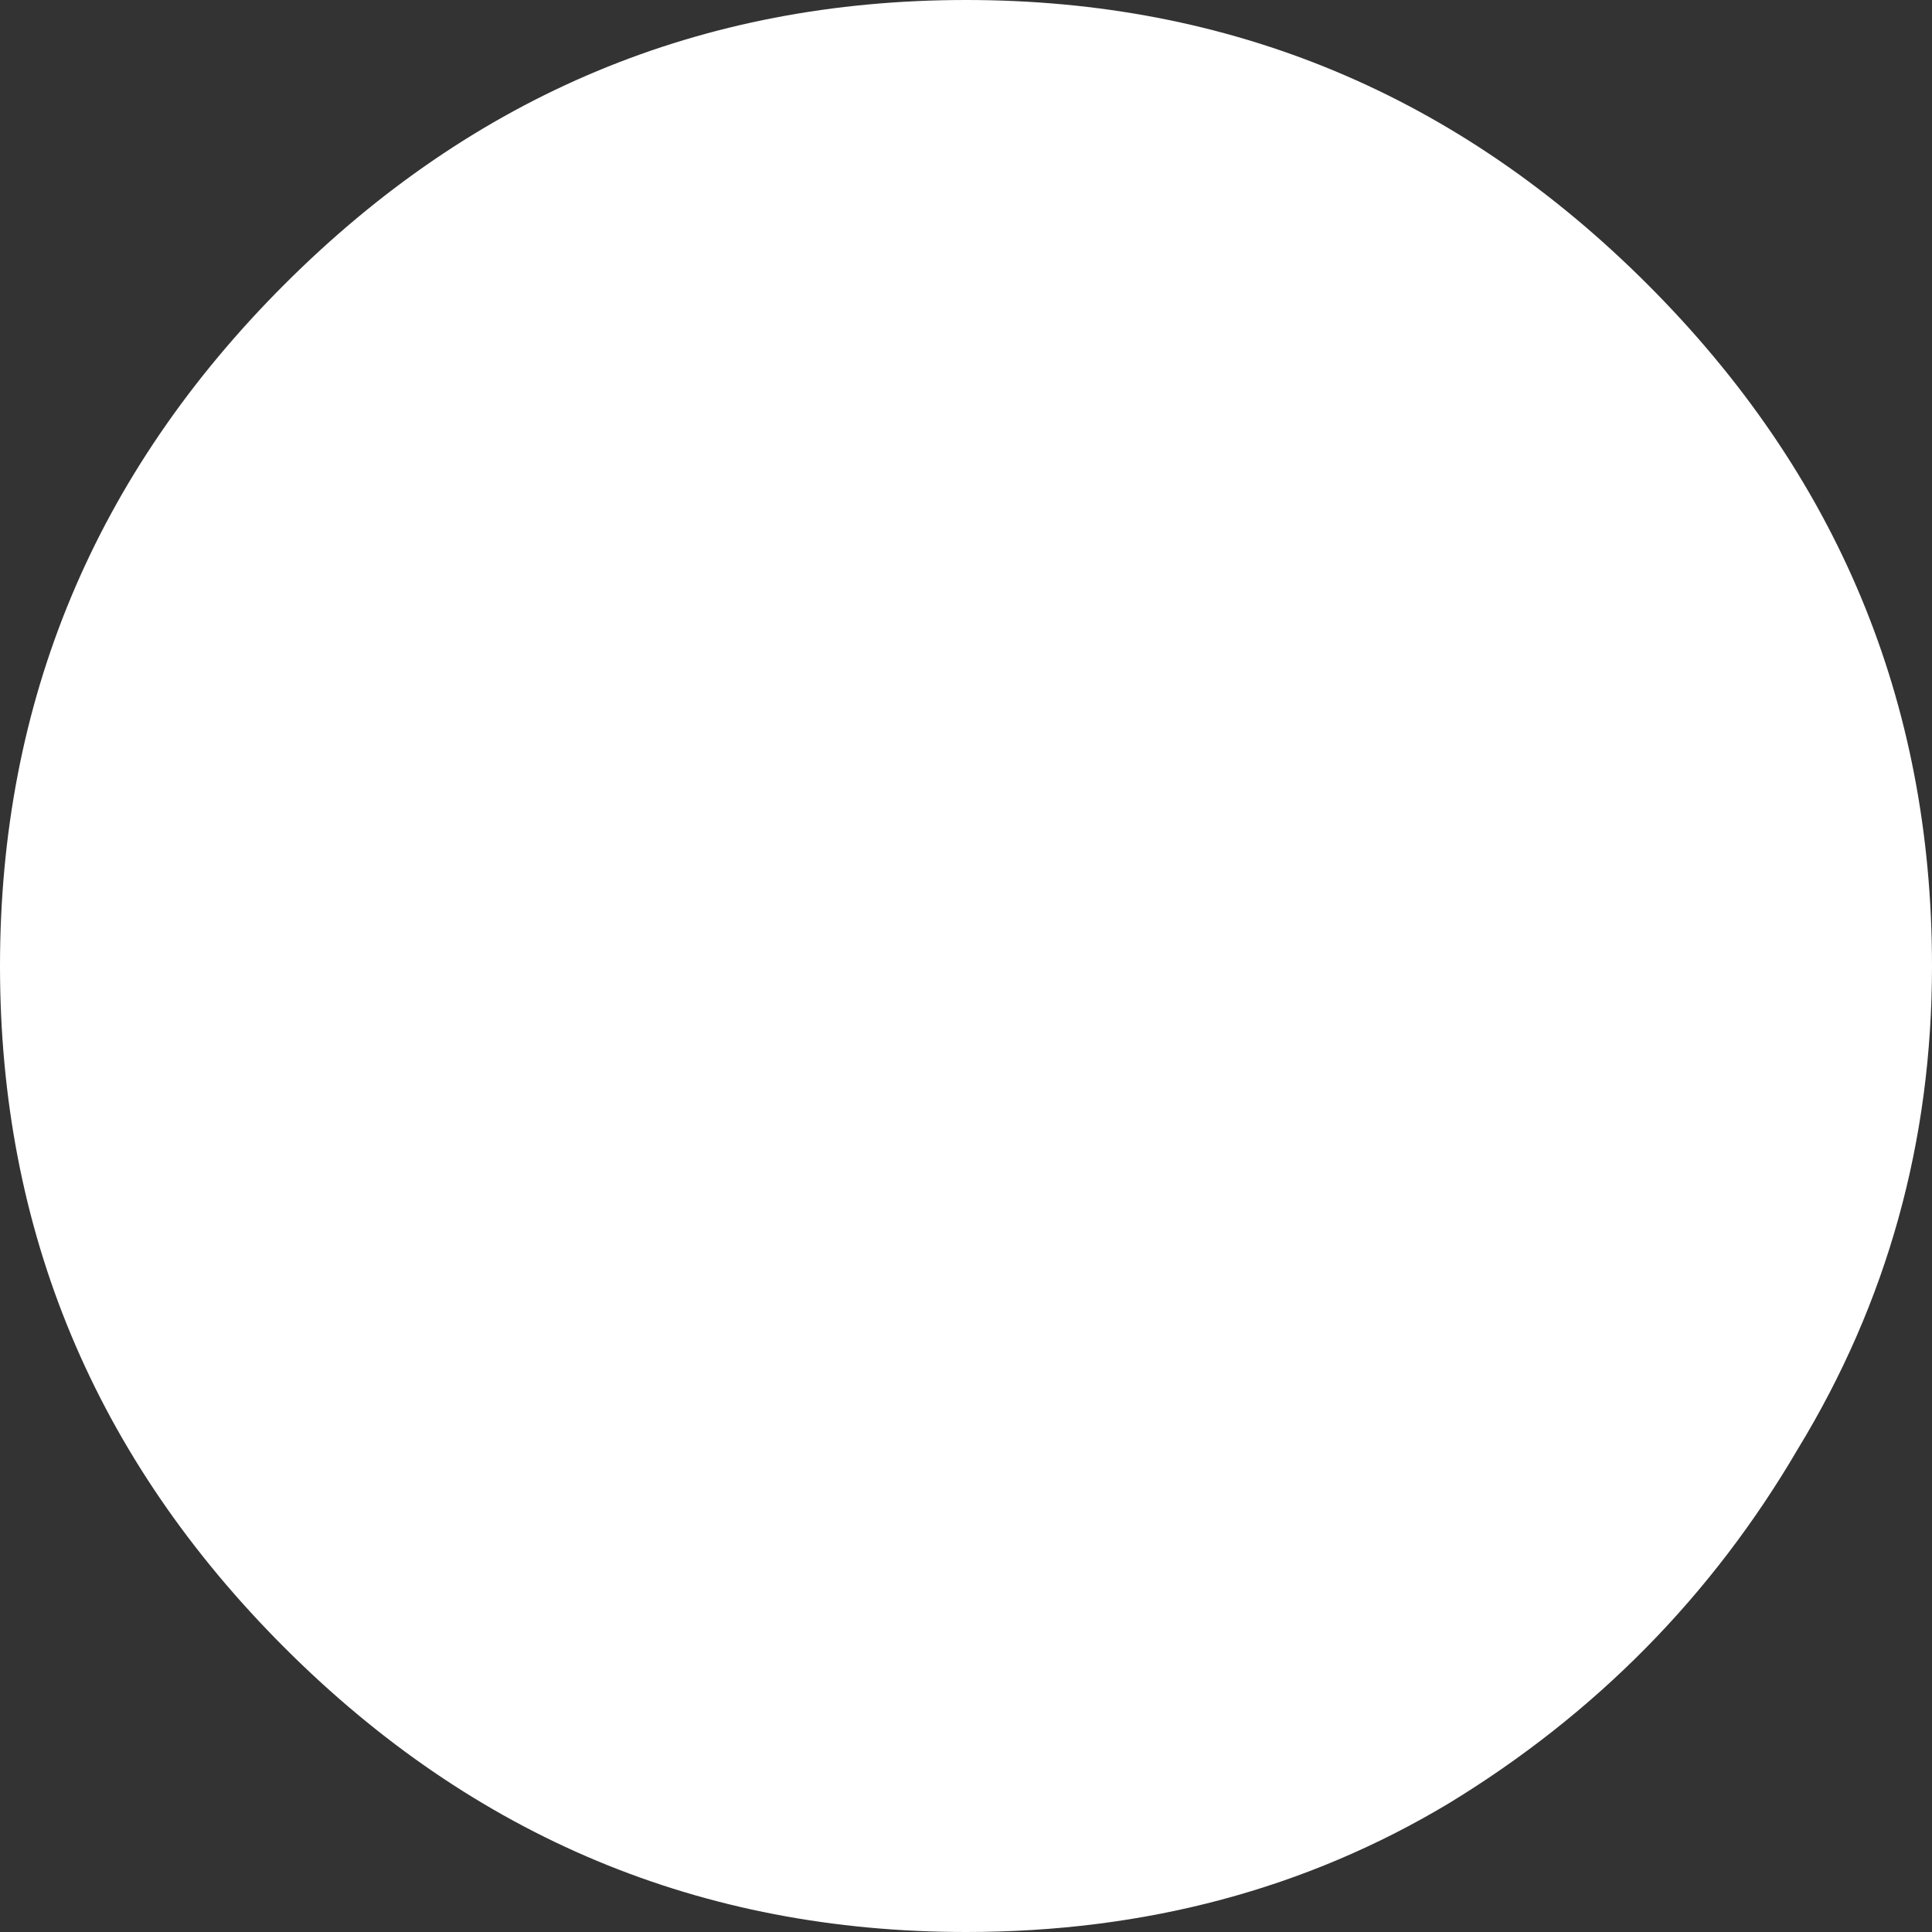 <?xml version="1.0" encoding="UTF-8" standalone="no"?>
<svg
   width="32"
   height="32"
   viewBox="0 0 32 32"
   fill="none"
   version="1.1"
   id="svg134"
   sodipodi:docname="dot.svg"
   inkscape:version="1.2.2 (b0a84865, 2022-12-01)"
   xmlns:inkscape="http://www.inkscape.org/namespaces/inkscape"
   xmlns:sodipodi="http://sodipodi.sourceforge.net/DTD/sodipodi-0.dtd"
   xmlns="http://www.w3.org/2000/svg"
   xmlns:svg="http://www.w3.org/2000/svg">
  <rect x="0" y="0" width="32" height="32" fill="#333333" stroke="none"/>
  <defs
     id="defs138" />
  <sodipodi:namedview
     id="namedview136"
     pagecolor="#ffffff"
     bordercolor="#000000"
     borderopacity="0.25"
     inkscape:showpageshadow="2"
     inkscape:pageopacity="0.0"
     inkscape:pagecheckerboard="0"
     inkscape:deskcolor="#d1d1d1"
     showgrid="false"
     inkscape:zoom="6.4639784"
     inkscape:cx="1.8564418"
     inkscape:cy="21.426433"
     inkscape:window-width="1390"
     inkscape:window-height="1205"
     inkscape:window-x="187"
     inkscape:window-y="77"
     inkscape:window-maximized="0"
     inkscape:current-layer="svg134" />
  <path
     d="M 16,32 C 11.615,32 7.852,30.43 4.711,27.289 1.57,24.148 0,20.385 0,16 0,11.615 1.57,7.852 4.711,4.711 7.852,1.57 11.615,0 16,0 20.385,0 24.148,1.57 27.289,4.711 30.43,7.852 32,11.615 32,16 c 0,2.904 -0.741,5.57 -2.222,8 -1.422,2.43 -3.348,4.385 -5.778,5.867 C 21.63,31.289 18.963,32 16,32 Z"
     fill="#ffffff"
     id="path132"
     style="stroke-width:20.859" />
</svg>
